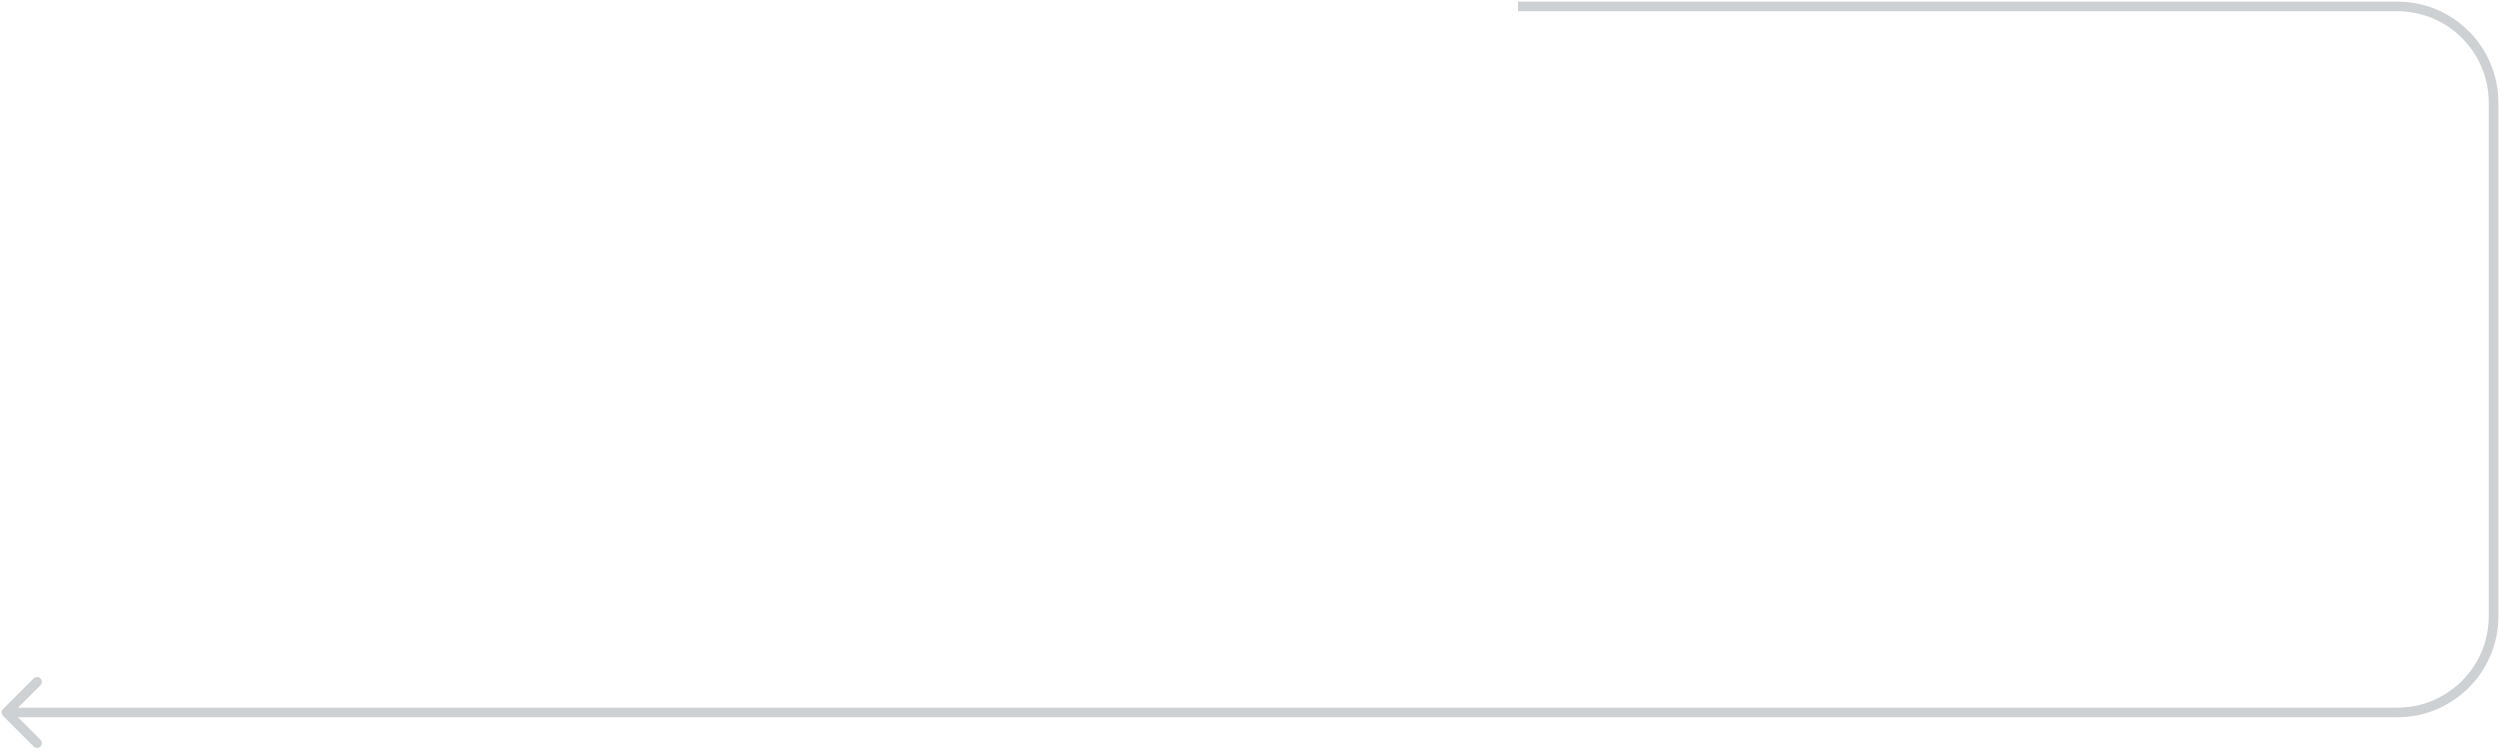 <?xml version="1.0" encoding="UTF-8"?> <svg xmlns="http://www.w3.org/2000/svg" width="779" height="234" viewBox="0 0 779 234" fill="none"> <path d="M0.939 220.939C0.354 221.525 0.354 222.475 0.939 223.061L10.485 232.607C11.071 233.192 12.021 233.192 12.607 232.607C13.192 232.021 13.192 231.071 12.607 230.485L4.121 222L12.607 213.515C13.192 212.929 13.192 211.979 12.607 211.393C12.021 210.808 11.071 210.808 10.485 211.393L0.939 220.939ZM473 3.5H747.002V0.5H473V3.5ZM775.502 32V192H778.502V32H775.502ZM747.002 220.5H2V223.5H747.002V220.5ZM775.502 192C775.502 207.74 762.742 220.5 747.002 220.5V223.5C764.399 223.5 778.502 209.397 778.502 192H775.502ZM747.002 3.5C762.742 3.5 775.502 16.26 775.502 32H778.502C778.502 14.603 764.399 0.5 747.002 0.5V3.5Z" fill="#CDD1D4"></path> </svg> 